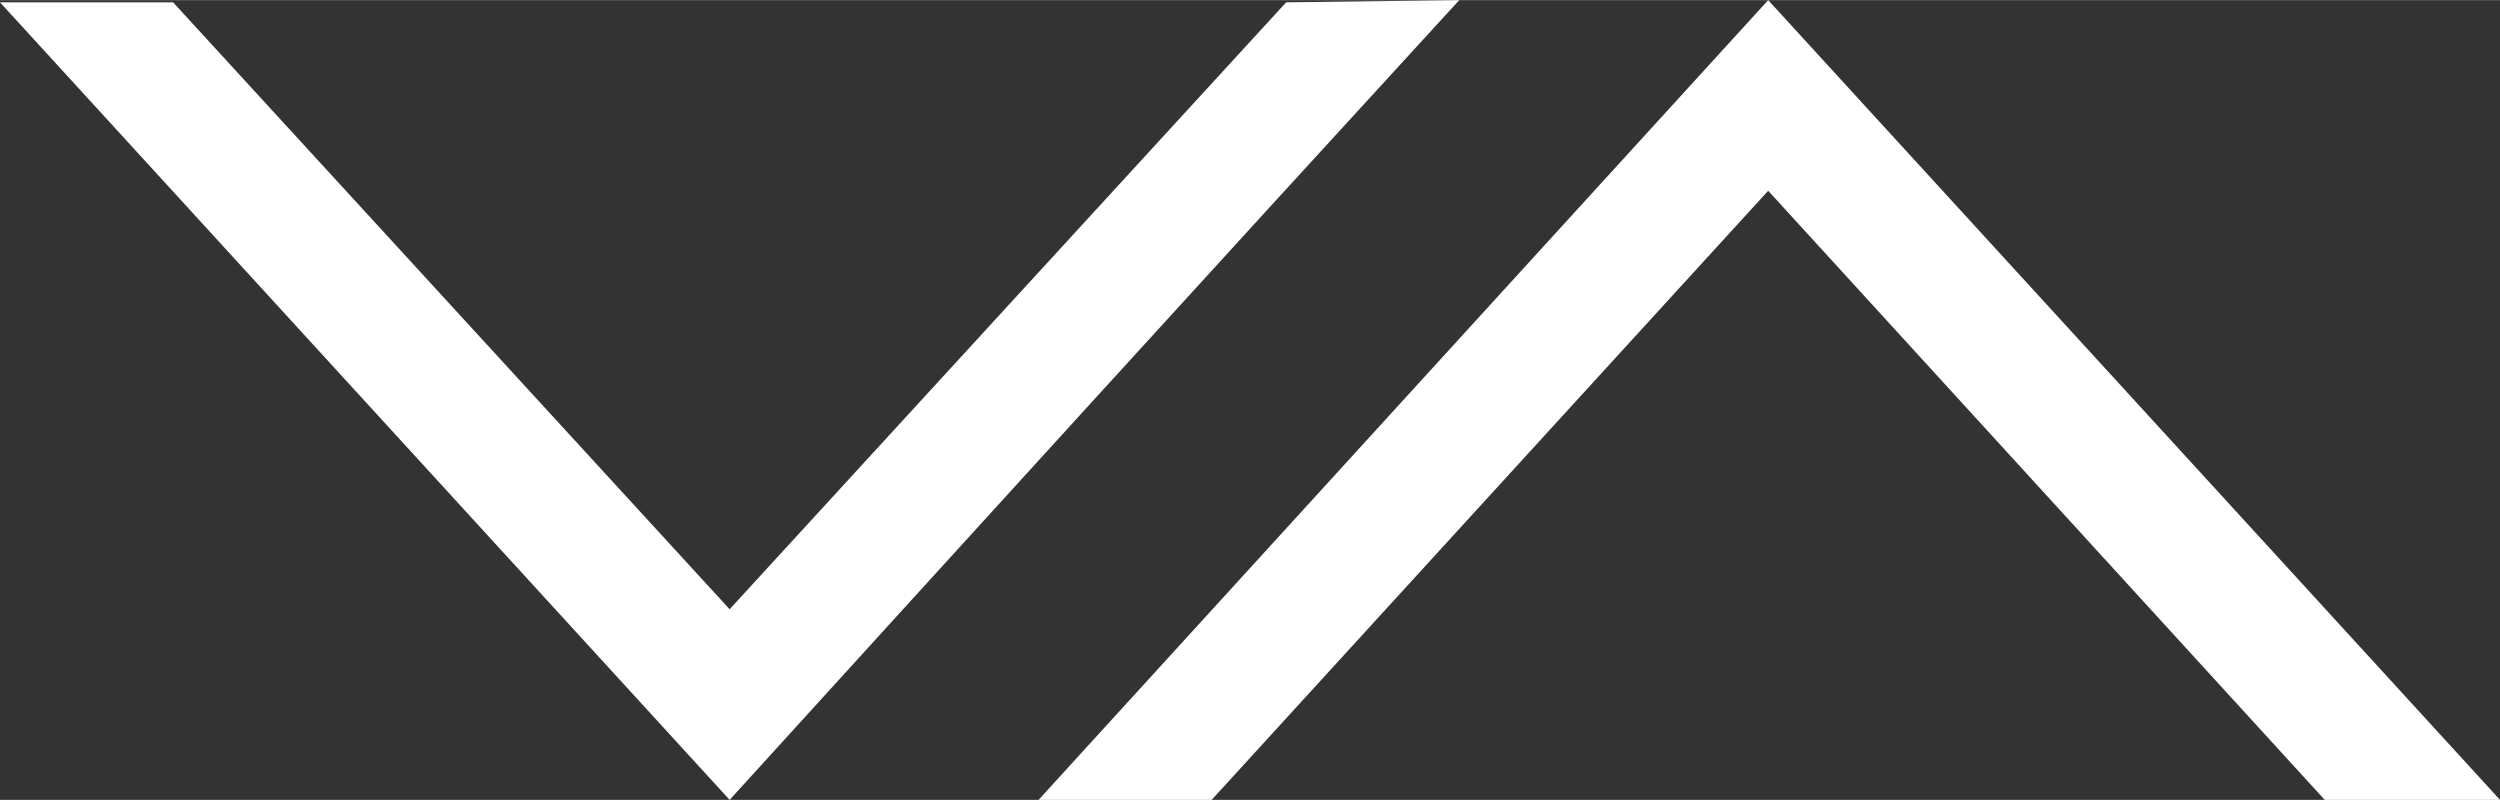 <?xml version="1.0" encoding="UTF-8"?>
<!DOCTYPE svg PUBLIC "-//W3C//DTD SVG 1.1//EN" "http://www.w3.org/Graphics/SVG/1.1/DTD/svg11.dtd">
<!-- Creator: CorelDRAW 2021 (64-Bit) -->
<svg xmlns="http://www.w3.org/2000/svg" xml:space="preserve" width="100px" height="32px" version="1.1" style="shape-rendering:geometricPrecision; text-rendering:geometricPrecision; image-rendering:optimizeQuality; fill-rule:evenodd; clip-rule:evenodd"
viewBox="0 0 11.41 3.65"
 xmlns:xlink="http://www.w3.org/1999/xlink"
 xmlns:xodm="http://www.corel.com/coreldraw/odm/2003">
 <rect x="0" y="0" width="11.41" height="3.65" fill="#333333" stroke="none"/>
 <defs>
  <style type="text/css">
   <![CDATA[
    .fil0 {fill:white;fill-rule:nonzero}
   ]]>
  </style>
 </defs>
 <g id="Layer_x0020_1">
  <g id="_2051624208304">
   <path class="fil0" d="M0 0.01l0.79 0 2.54 2.77 2.54 -2.77 0.79 -0.01c-1.11,1.21 -2.22,2.43 -3.33,3.65l-3.33 -3.64z"/>
   <polygon class="fil0" points="8.07,0 11.41,3.65 10.61,3.65 8.07,0.87 5.53,3.65 4.74,3.65 "/>
  </g>
 </g>
</svg>
